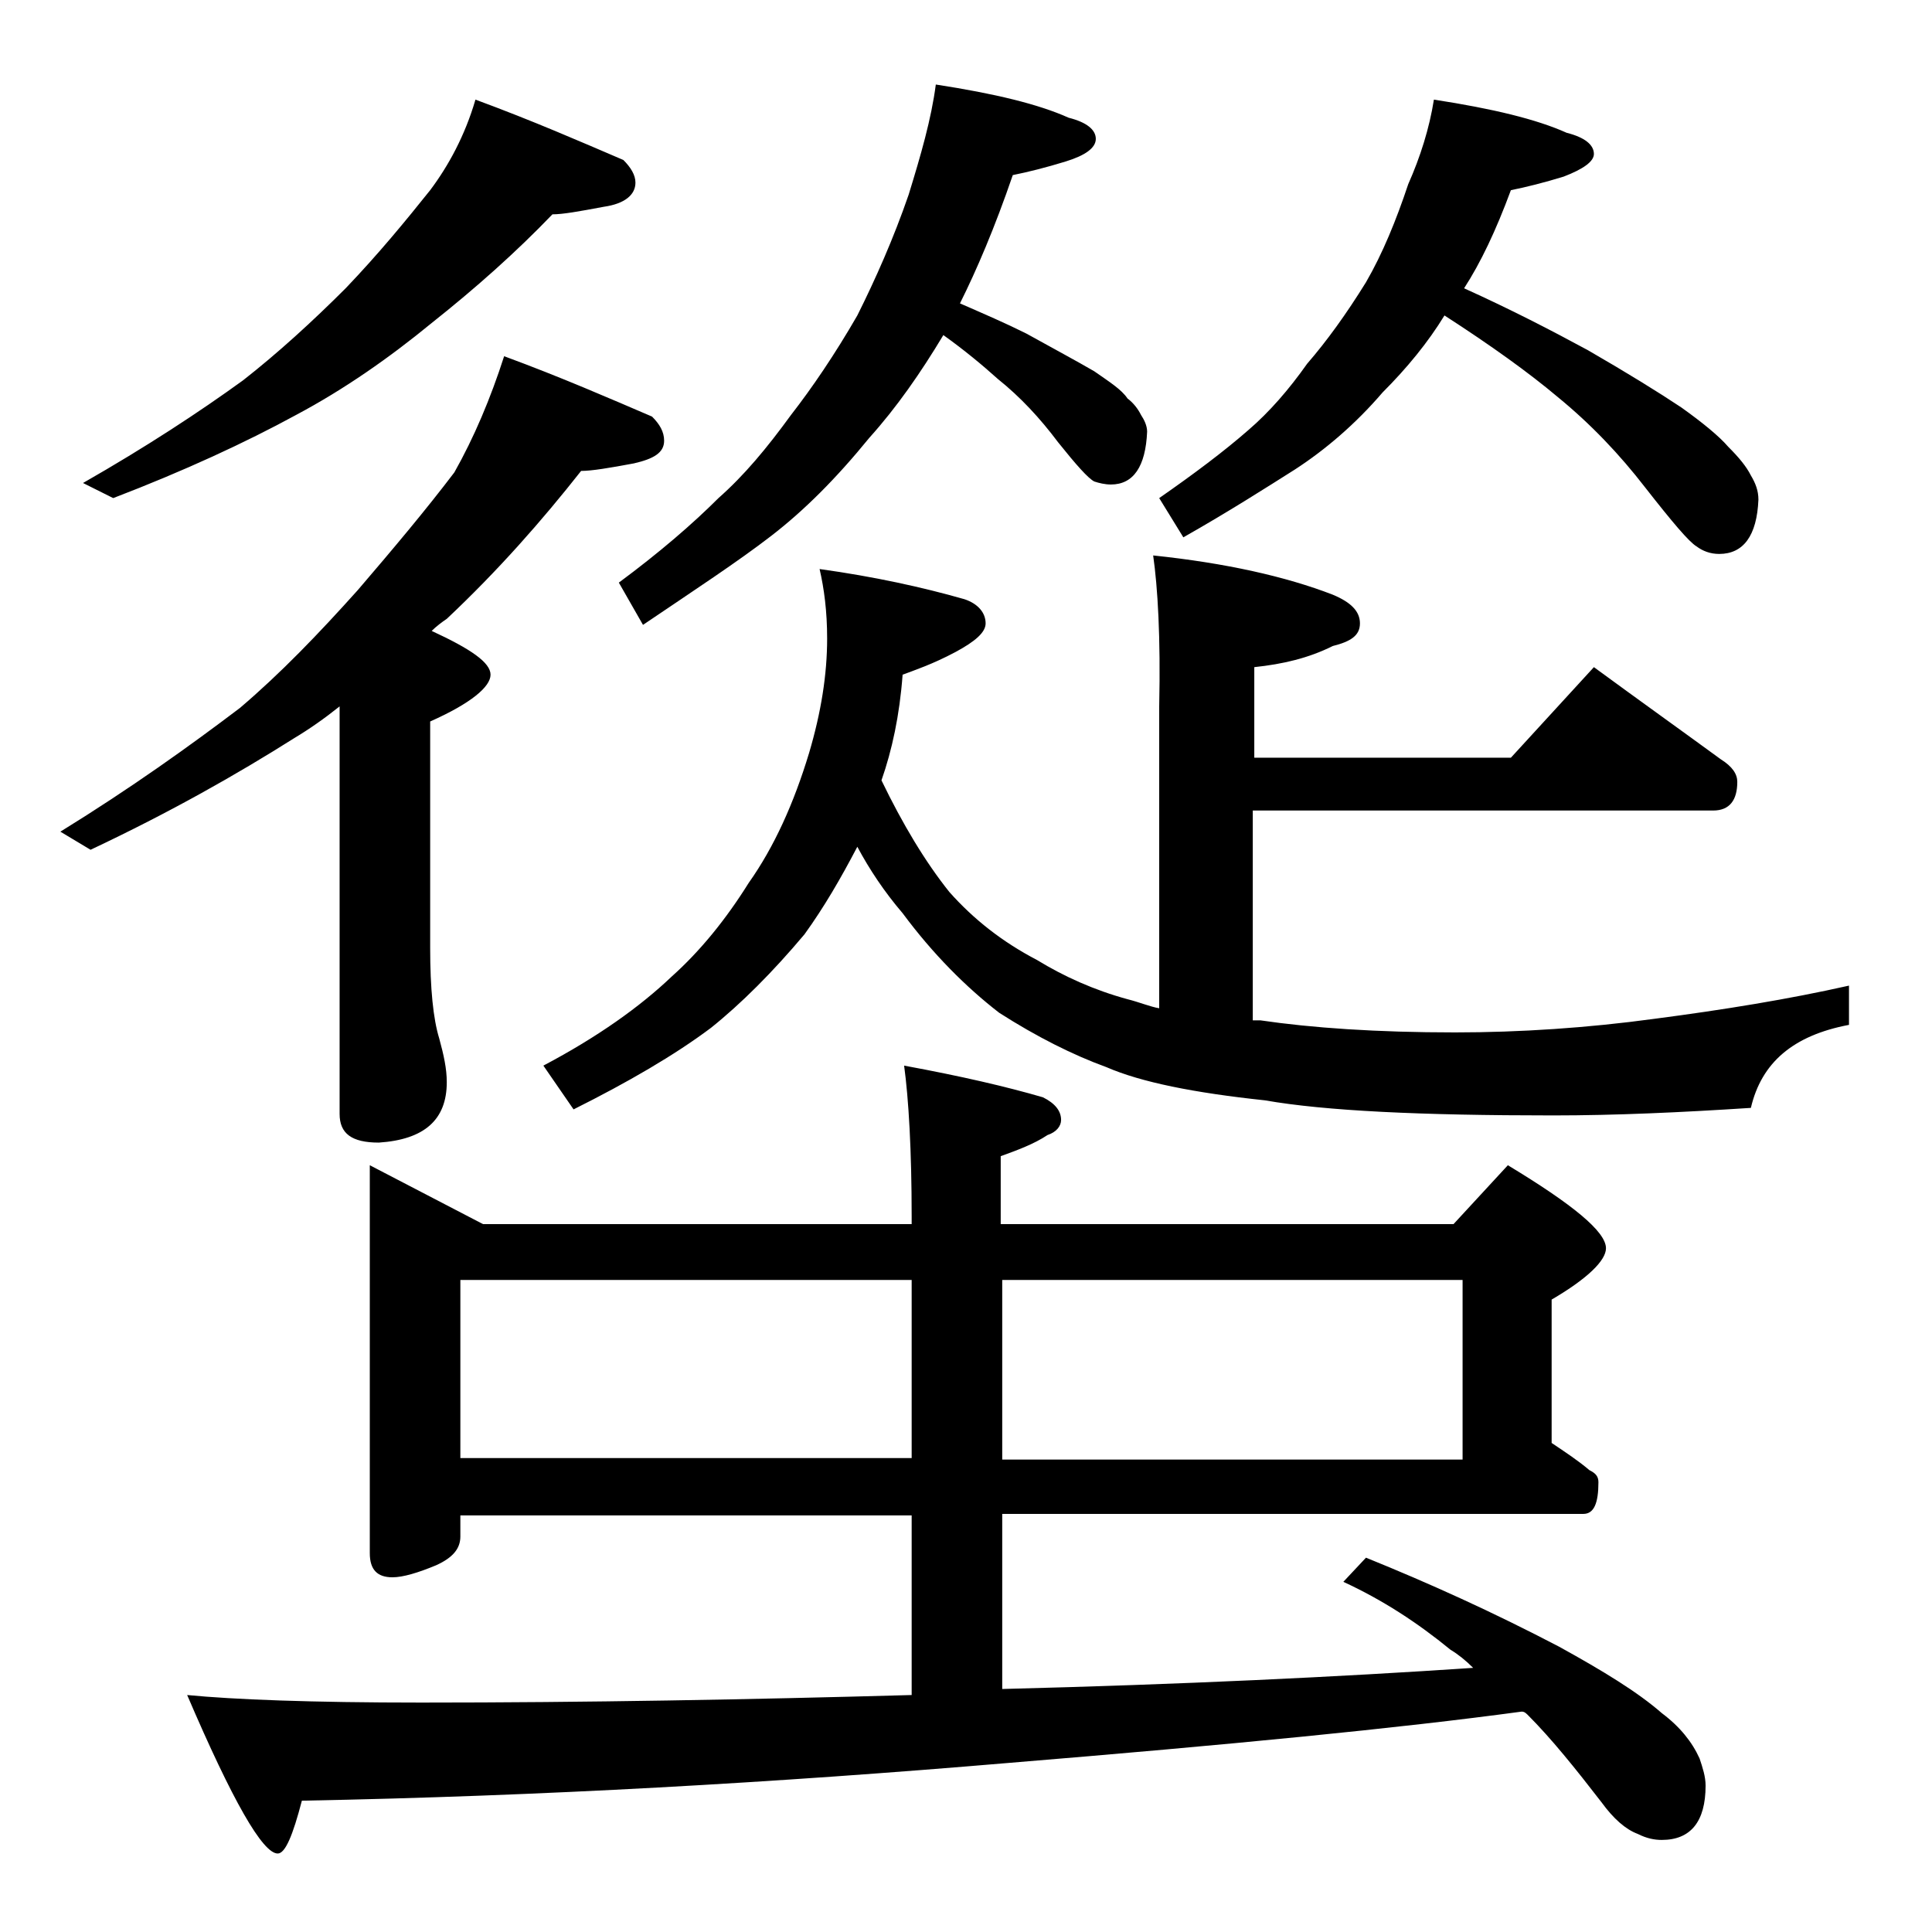 <?xml version="1.0" encoding="utf-8"?>
<!-- Generator: Adobe Illustrator 18.0.0, SVG Export Plug-In . SVG Version: 6.00 Build 0)  -->
<!DOCTYPE svg PUBLIC "-//W3C//DTD SVG 1.1//EN" "http://www.w3.org/Graphics/SVG/1.1/DTD/svg11.dtd">
<svg version="1.1" id="Layer_1" xmlns="http://www.w3.org/2000/svg" xmlns:xlink="http://www.w3.org/1999/xlink" x="0px" y="0px"
	 viewBox="0 0 128 128" enable-background="new 0 0 128 128" xml:space="preserve">
<path d="M33.4,23.6c3.8,1.4,7,2.8,9.8,4c0.5,0.5,0.8,1,0.8,1.6c0,0.8-0.7,1.2-2,1.5c-1.6,0.3-2.8,0.5-3.5,0.5
	c-2.6,3.3-5.5,6.6-8.9,9.8c-0.3,0.2-0.7,0.5-1,0.8c2.6,1.2,3.9,2.1,3.9,2.9c0,0.8-1.3,1.9-4,3.1v15c0,2.7,0.2,4.7,0.6,6
	c0.3,1.1,0.5,2,0.5,2.9c0,2.5-1.5,3.8-4.5,4c-1.8,0-2.6-0.6-2.6-1.9v-27c-1,0.8-2,1.5-3,2.1c-3.8,2.4-8.2,4.9-13.5,7.4L4,55.1
	c4.7-2.9,8.6-5.7,11.9-8.2c2.7-2.3,5.2-4.9,7.8-7.8c2.4-2.8,4.5-5.3,6.4-7.8C31.4,29,32.5,26.4,33.4,23.6z M31.5,6.6
	c3.8,1.4,7,2.8,9.8,4c0.5,0.5,0.8,1,0.8,1.5c0,0.8-0.7,1.4-2.1,1.6c-1.6,0.3-2.7,0.5-3.4,0.5c-2.4,2.5-5.1,4.9-8,7.2
	c-2.8,2.3-5.8,4.4-9,6.1c-3.3,1.8-7.4,3.7-12.1,5.5l-2-1c4.2-2.4,7.7-4.7,10.6-6.8c2.3-1.8,4.6-3.9,6.8-6.1c2.2-2.3,4-4.5,5.6-6.5
	C29.7,11,30.8,9,31.5,6.6z M24.5,77.2l7.5,3.9h28.4v-0.5c0-4.4-0.2-7.8-0.5-10c3.8,0.7,6.8,1.4,9.2,2.1c0.8,0.4,1.2,0.9,1.2,1.5
	c0,0.4-0.3,0.8-0.9,1c-0.9,0.6-2,1-3.1,1.4v4.5h30l3.6-3.9c4.3,2.6,6.5,4.4,6.5,5.5c0,0.8-1.2,2-3.6,3.4v9.5
	c0.9,0.6,1.8,1.2,2.5,1.8c0.4,0.2,0.6,0.4,0.6,0.8c0,1.4-0.3,2.1-1,2.1H66.4v11.6c11.9-0.3,22.3-0.8,31.2-1.4
	c-0.5-0.5-1-0.9-1.5-1.2c-2.2-1.8-4.5-3.3-7.1-4.5l1.5-1.6c4.2,1.7,8.4,3.6,12.8,5.9c2.9,1.6,5.2,3,6.8,4.4c1.2,0.9,2,1.9,2.5,3
	c0.2,0.6,0.4,1.2,0.4,1.8c0,2.4-1,3.6-2.9,3.6c-0.5,0-1-0.1-1.6-0.4c-0.8-0.3-1.6-1-2.4-2.1c-1.7-2.2-3.3-4.2-4.9-5.8
	c-0.2-0.2-0.3-0.2-0.4-0.2c-8.1,1.1-19.4,2.2-34,3.4c-15.3,1.3-30.9,2.2-46.8,2.5c-0.6,2.3-1.1,3.5-1.6,3.5c-1,0-3-3.5-6-10.5
	c3.1,0.3,8.2,0.5,15.5,0.5c10.9,0,21.8-0.2,32.5-0.5v-11.9H30.5v1.4c0,0.8-0.5,1.4-1.6,1.9c-1.2,0.5-2.2,0.8-2.9,0.8
	c-1,0-1.5-0.5-1.5-1.6V77.2z M30.5,96.6h29.9V84.8H30.5V96.6z M76.4,36.8c4.8,0.5,8.8,1.4,11.9,2.6c1.2,0.5,1.8,1.1,1.8,1.9
	s-0.6,1.2-1.8,1.5c-1.6,0.8-3.3,1.2-5.2,1.4v6h17l5.5-6c3,2.2,5.8,4.2,8.4,6.1c0.8,0.5,1.1,1,1.1,1.5c0,1.2-0.5,1.9-1.6,1.9H83v13.9
	c0.2,0,0.3,0,0.5,0c3.4,0.5,7.7,0.8,12.9,0.8c4.3,0,8.8-0.3,13.2-0.9c4.6-0.6,8.9-1.3,12.9-2.2v2.6c-3.7,0.7-5.8,2.5-6.5,5.5
	c-4.6,0.3-9,0.5-13.1,0.5c-8.8,0-15.1-0.3-19.1-1c-4.7-0.5-8.2-1.2-10.5-2.2c-2.2-0.8-4.6-2-7.1-3.6c-2.2-1.7-4.4-3.9-6.4-6.6
	c-1.2-1.4-2.2-2.9-3-4.4c-1.1,2.1-2.2,4-3.5,5.8c-2.1,2.5-4.2,4.6-6.2,6.2c-2.4,1.8-5.5,3.6-9.1,5.4L36,70.6
	c3.6-1.9,6.4-3.9,8.5-5.9c1.9-1.7,3.6-3.8,5.1-6.2c1.7-2.4,3-5.3,4-8.6c0.8-2.7,1.2-5.2,1.2-7.6c0-1.8-0.2-3.3-0.5-4.6
	c3.6,0.5,6.8,1.2,9.6,2c0.9,0.3,1.4,0.9,1.4,1.6c0,0.6-0.7,1.2-2,1.9c-1.5,0.8-2.7,1.2-3.5,1.5c-0.2,2.7-0.7,5-1.4,7
	c1.4,2.9,2.9,5.4,4.5,7.4c1.6,1.8,3.5,3.3,5.8,4.5c1.8,1.1,3.8,2,6,2.6c0.8,0.2,1.5,0.5,2.1,0.6v-20C76.9,42.2,76.7,38.9,76.4,36.8z
	 M62,5.6c3.9,0.6,6.8,1.3,8.8,2.2c1.2,0.3,1.8,0.8,1.8,1.4c0,0.6-0.7,1.1-2,1.5c-1.3,0.4-2.5,0.7-3.5,0.9c-1.2,3.5-2.4,6.3-3.5,8.5
	c1.6,0.7,3,1.3,4.4,2c1.8,1,3.3,1.8,4.5,2.5c1,0.7,1.8,1.2,2.2,1.8c0.4,0.3,0.7,0.7,0.9,1.1c0.2,0.3,0.4,0.7,0.4,1.1
	c-0.1,2.3-0.9,3.5-2.4,3.5c-0.4,0-0.8-0.1-1.1-0.2c-0.4-0.2-1.2-1.1-2.4-2.6c-1.2-1.6-2.5-3-4-4.2c-1-0.9-2.2-1.9-3.6-2.9
	c-1.5,2.5-3.1,4.8-4.9,6.8c-2.2,2.7-4.3,4.8-6.5,6.5c-2.2,1.7-5.1,3.6-8.5,5.9L41,38.6c2.7-2,4.9-3.9,6.6-5.6
	c1.7-1.5,3.2-3.3,4.8-5.5c1.4-1.8,2.9-4,4.4-6.6c1.2-2.4,2.4-5.1,3.4-8C61,10.3,61.7,7.9,62,5.6z M66.4,84.8v11.9h30.5V84.8H66.4z
	 M95,6.6c3.9,0.6,6.8,1.3,8.8,2.2c1.2,0.3,1.8,0.8,1.8,1.4c0,0.5-0.7,1-2,1.5c-1.3,0.4-2.5,0.7-3.5,0.9c-1,2.7-2,4.8-3.1,6.5
	c3.1,1.4,5.8,2.8,8.2,4.1c2.6,1.5,4.7,2.8,6.2,3.8c1.4,1,2.5,1.9,3.1,2.6c0.7,0.7,1.2,1.3,1.5,1.9c0.3,0.5,0.5,1,0.5,1.6
	c-0.1,2.4-1,3.6-2.6,3.6c-0.6,0-1.1-0.2-1.5-0.5c-0.5-0.3-1.6-1.6-3.4-3.9c-1.7-2.2-3.6-4.2-5.8-6c-1.9-1.6-4.4-3.4-7.5-5.4
	c-1.1,1.8-2.5,3.5-4.1,5.1c-1.8,2.1-3.8,3.8-5.8,5.1c-1.9,1.2-4.4,2.8-7.4,4.5l-1.6-2.6c2.3-1.6,4.3-3.1,5.9-4.5
	c1.4-1.2,2.7-2.7,3.9-4.4c1.3-1.5,2.6-3.3,3.9-5.4c1.1-1.9,2-4.1,2.8-6.5C94.1,10.4,94.7,8.5,95,6.6z"/>
</svg>
